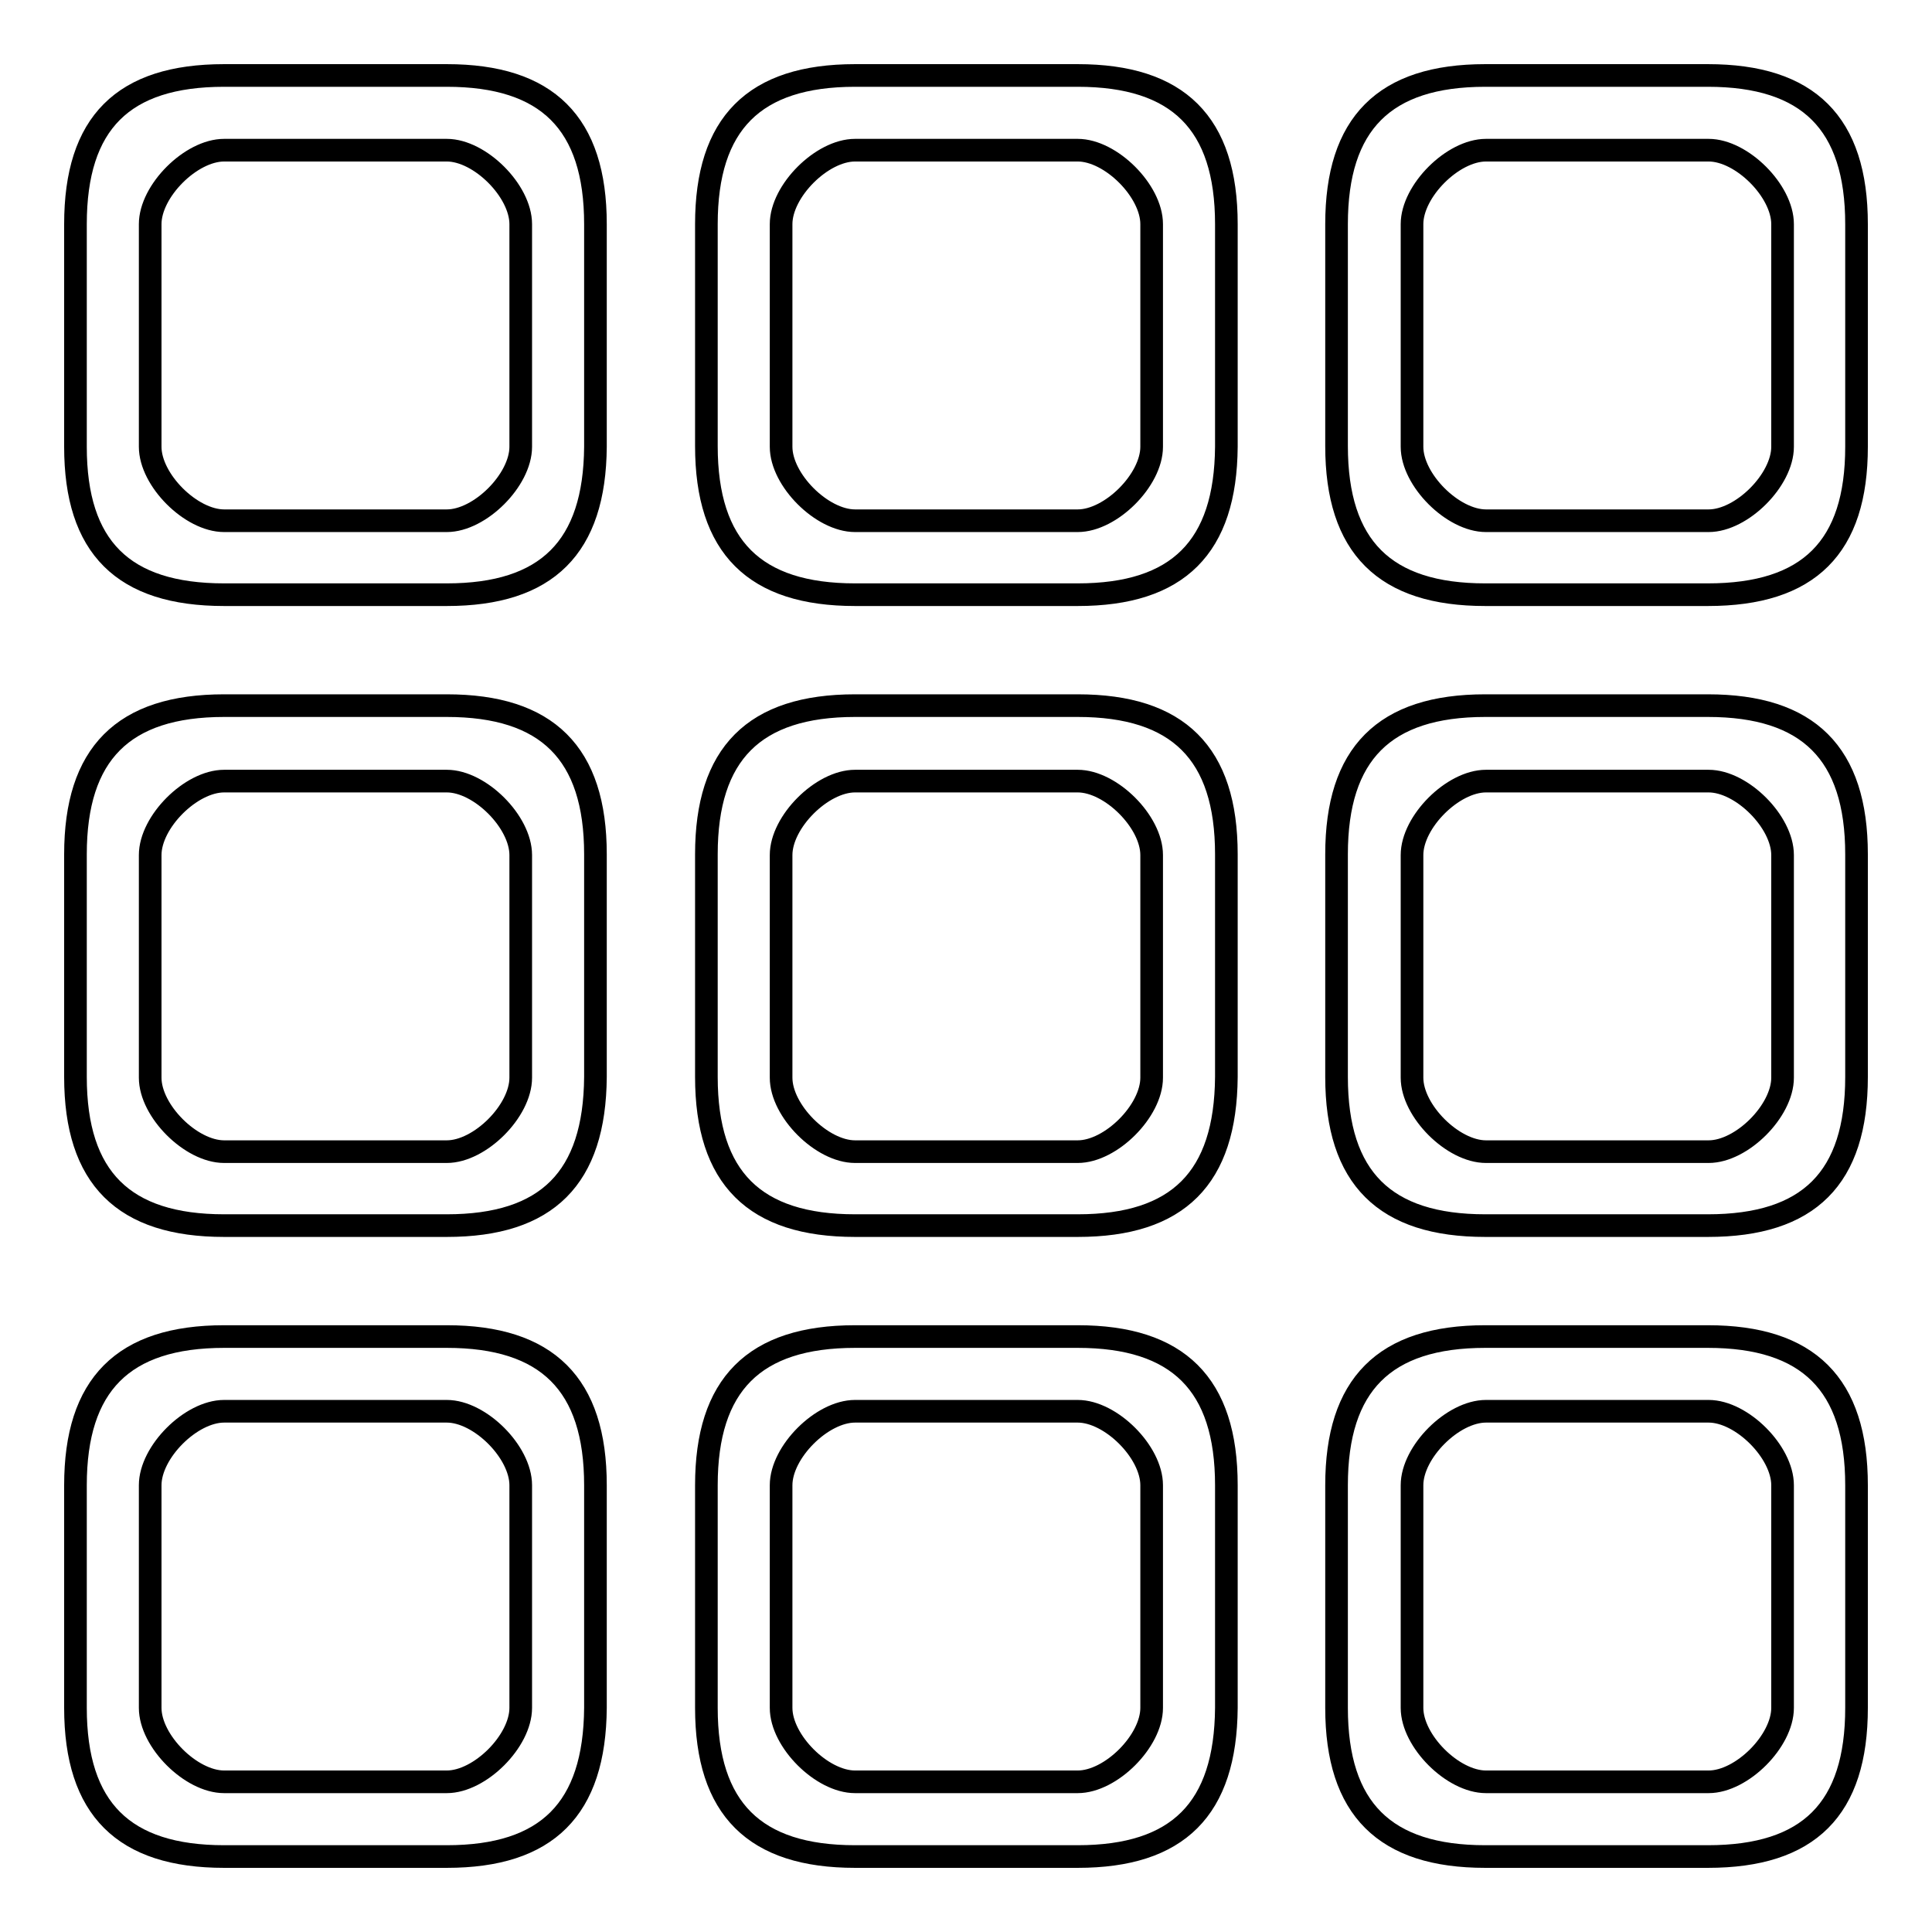 <?xml version="1.0" encoding="utf-8"?>
<!-- Svg Vector Icons : http://www.onlinewebfonts.com/icon -->
<!DOCTYPE svg PUBLIC "-//W3C//DTD SVG 1.1//EN" "http://www.w3.org/Graphics/SVG/1.1/DTD/svg11.dtd">
<svg version="1.1" xmlns="http://www.w3.org/2000/svg" xmlns:xlink="http://www.w3.org/1999/xlink" x="0px" y="0px" viewBox="0 0 256 256" enable-background="new 0 0 256 256" xml:space="preserve">
<g><g><path stroke-width="3" fill-opacity="0" stroke="#000000"  d="M59.2,78.8H29.7C16.3,78.8,10,72.5,10,59.2V29.7C10,16.3,16.3,10,29.7,10h29.5c13.3,0,19.7,6.3,19.7,19.7v29.5C78.8,72.5,72.5,78.8,59.2,78.8z M69,29.7c0-4.4-5.4-9.8-9.8-9.8H29.7c-4.4,0-9.8,5.4-9.8,9.8v29.5c0,4.4,5.4,9.8,9.8,9.8h29.5c4.4,0,9.8-5.4,9.8-9.8V29.7z"/><path stroke-width="3" fill-opacity="0" stroke="#000000"  d="M142.8,78.8h-29.5c-13.3,0-19.7-6.3-19.7-19.7V29.7c0-13.3,6.3-19.7,19.7-19.7h29.5c13.3,0,19.7,6.3,19.7,19.7v29.5C162.4,72.5,156.1,78.8,142.8,78.8z M152.6,29.7c0-4.4-5.4-9.8-9.8-9.8h-29.5c-4.4,0-9.8,5.4-9.8,9.8v29.5c0,4.4,5.4,9.8,9.8,9.8h29.5c4.4,0,9.8-5.4,9.8-9.8V29.7z"/><path stroke-width="3" fill-opacity="0" stroke="#000000"  d="M226.3,78.8h-29.5c-13.3,0-19.7-6.3-19.7-19.7V29.7c0-13.3,6.3-19.7,19.7-19.7h29.5c13.3,0,19.7,6.3,19.7,19.7v29.5C246,72.5,239.7,78.8,226.3,78.8z M236.2,29.7c0-4.4-5.4-9.8-9.8-9.8h-29.5c-4.4,0-9.8,5.4-9.8,9.8v29.5c0,4.4,5.4,9.8,9.8,9.8h29.5c4.4,0,9.8-5.4,9.8-9.8L236.2,29.7L236.2,29.7z"/><path stroke-width="3" fill-opacity="0" stroke="#000000"  d="M59.2,246H29.7c-13.3,0-19.7-6.3-19.7-19.7v-29.5c0-13.3,6.3-19.7,19.7-19.7h29.5c13.3,0,19.7,6.3,19.7,19.7v29.5C78.8,239.7,72.5,246,59.2,246z M69,196.8c0-4.4-5.4-9.8-9.8-9.8H29.7c-4.4,0-9.8,5.4-9.8,9.8v29.5c0,4.4,5.4,9.8,9.8,9.8h29.5c4.4,0,9.8-5.4,9.8-9.8V196.8z"/><path stroke-width="3" fill-opacity="0" stroke="#000000"  d="M142.8,246h-29.5c-13.3,0-19.7-6.3-19.7-19.7v-29.5c0-13.3,6.3-19.7,19.7-19.7h29.5c13.3,0,19.7,6.3,19.7,19.7v29.5C162.4,239.7,156.1,246,142.8,246z M152.6,196.8c0-4.4-5.4-9.8-9.8-9.8h-29.5c-4.4,0-9.8,5.4-9.8,9.8v29.5c0,4.4,5.4,9.8,9.8,9.8h29.5c4.4,0,9.8-5.4,9.8-9.8V196.8z"/><path stroke-width="3" fill-opacity="0" stroke="#000000"  d="M226.3,246h-29.5c-13.3,0-19.7-6.3-19.7-19.7v-29.5c0-13.3,6.3-19.7,19.7-19.7h29.5c13.3,0,19.7,6.3,19.7,19.7v29.5C246,239.7,239.7,246,226.3,246z M236.2,196.8c0-4.4-5.4-9.8-9.8-9.8h-29.5c-4.4,0-9.8,5.4-9.8,9.8v29.5c0,4.4,5.4,9.8,9.8,9.8h29.5c4.4,0,9.8-5.4,9.8-9.8L236.2,196.8L236.2,196.8z"/><path stroke-width="3" fill-opacity="0" stroke="#000000"  d="M59.2,162.4H29.7c-13.3,0-19.7-6.3-19.7-19.7v-29.5c0-13.3,6.3-19.7,19.7-19.7h29.5c13.3,0,19.7,6.3,19.7,19.7v29.5C78.8,156.1,72.5,162.4,59.2,162.4z M69,113.3c0-4.4-5.4-9.8-9.8-9.8H29.7c-4.4,0-9.8,5.4-9.8,9.8v29.5c0,4.4,5.4,9.8,9.8,9.8h29.5c4.4,0,9.8-5.4,9.8-9.8V113.3z"/><path stroke-width="3" fill-opacity="0" stroke="#000000"  d="M142.8,162.4h-29.5c-13.3,0-19.7-6.3-19.7-19.7v-29.5c0-13.3,6.3-19.7,19.7-19.7h29.5c13.3,0,19.7,6.3,19.7,19.7v29.5C162.4,156.1,156.1,162.4,142.8,162.4z M152.6,113.3c0-4.4-5.4-9.8-9.8-9.8h-29.5c-4.4,0-9.8,5.4-9.8,9.8v29.5c0,4.4,5.4,9.8,9.8,9.8h29.5c4.4,0,9.8-5.4,9.8-9.8V113.3z"/><path stroke-width="3" fill-opacity="0" stroke="#000000"  d="M226.3,162.4h-29.5c-13.3,0-19.7-6.3-19.7-19.7v-29.5c0-13.3,6.3-19.7,19.7-19.7h29.5c13.3,0,19.7,6.3,19.7,19.7v29.5C246,156.1,239.7,162.4,226.3,162.4z M236.2,113.3c0-4.4-5.4-9.8-9.8-9.8h-29.5c-4.4,0-9.8,5.4-9.8,9.8v29.5c0,4.4,5.4,9.8,9.8,9.8h29.5c4.4,0,9.8-5.4,9.8-9.8L236.2,113.3L236.2,113.3z"/></g></g>
</svg>